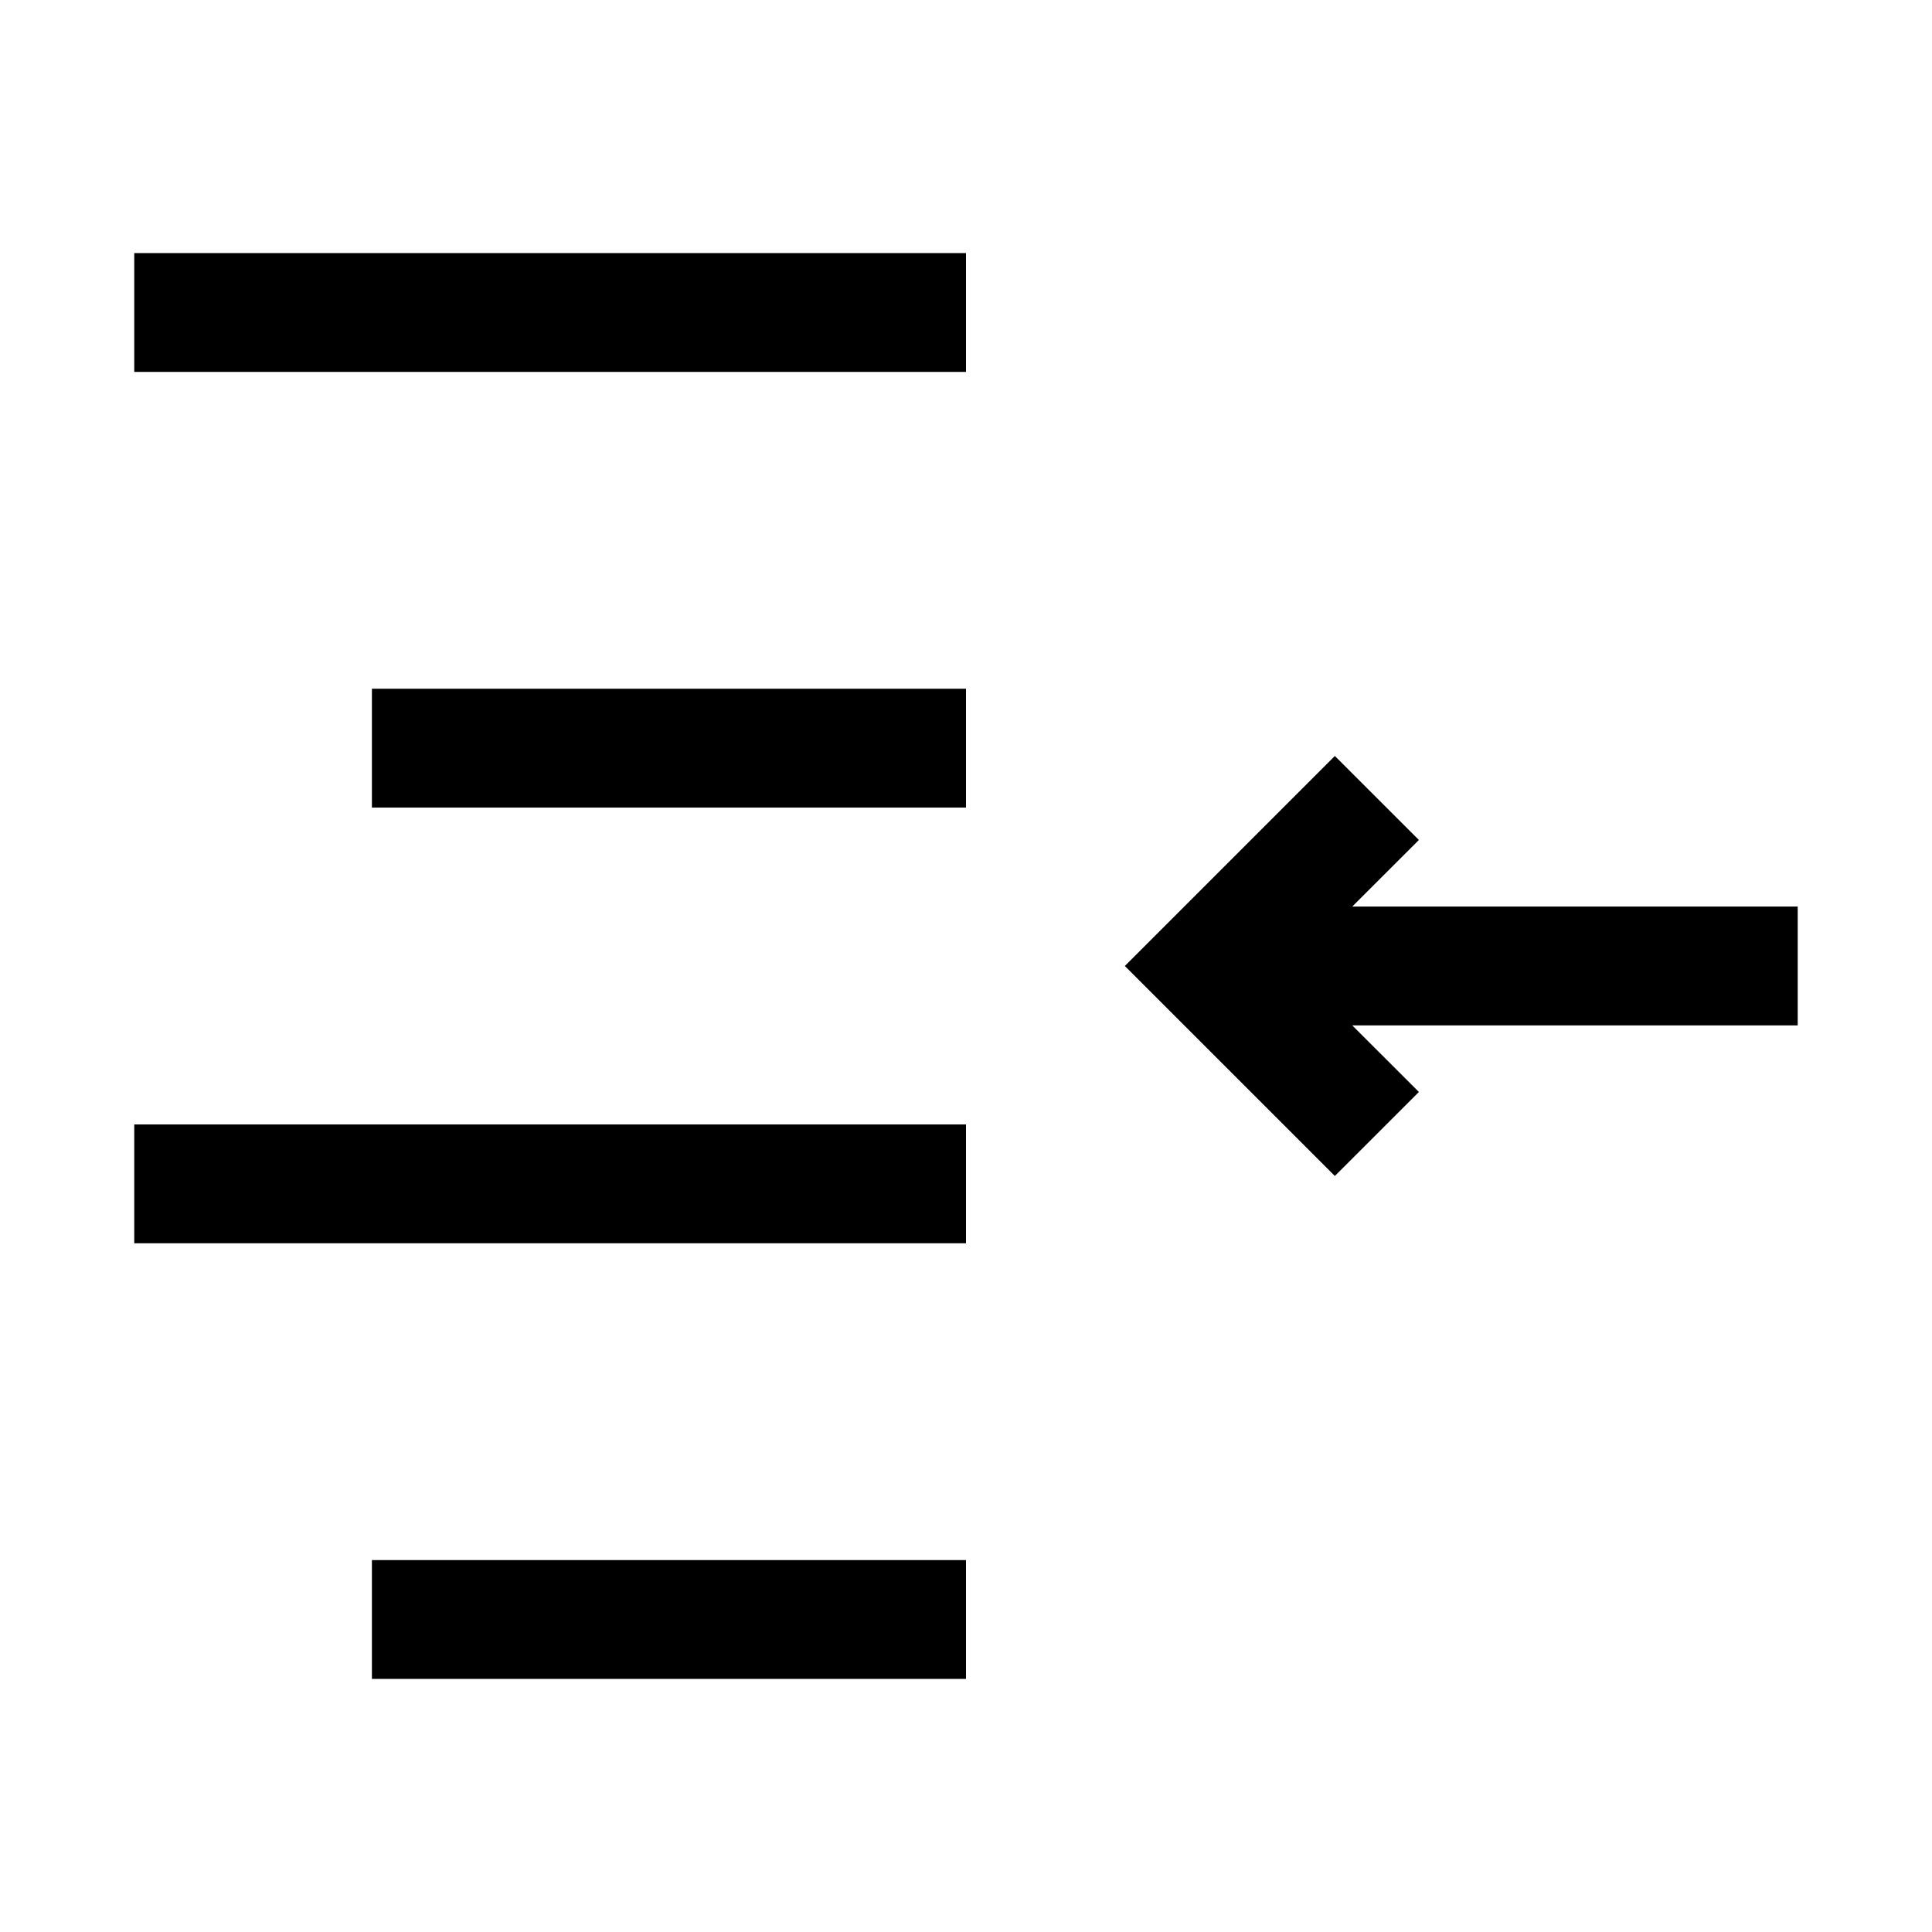 <?xml version="1.0" encoding="UTF-8"?>
<!-- Uploaded to: SVG Repo, www.svgrepo.com, Generator: SVG Repo Mixer Tools -->
<svg fill="#000000" width="800px" height="800px" version="1.1" viewBox="144 144 512 512" xmlns="http://www.w3.org/2000/svg">
 <g>
  <path d="m179.58 211.07h220.42v31.488h-220.42z"/>
  <path d="m242.56 557.44h157.44v31.488h-157.44z"/>
  <path d="m179.58 441.99h220.42v31.488h-220.42z"/>
  <path d="m242.56 326.52h157.44v31.488h-157.44z"/>
  <path d="m620.41 384.25h-118.05l17.664-17.648-22.277-22.262-55.656 55.656 55.656 55.652 22.277-22.262-17.664-17.648h118.05z"/>
 </g>
</svg>